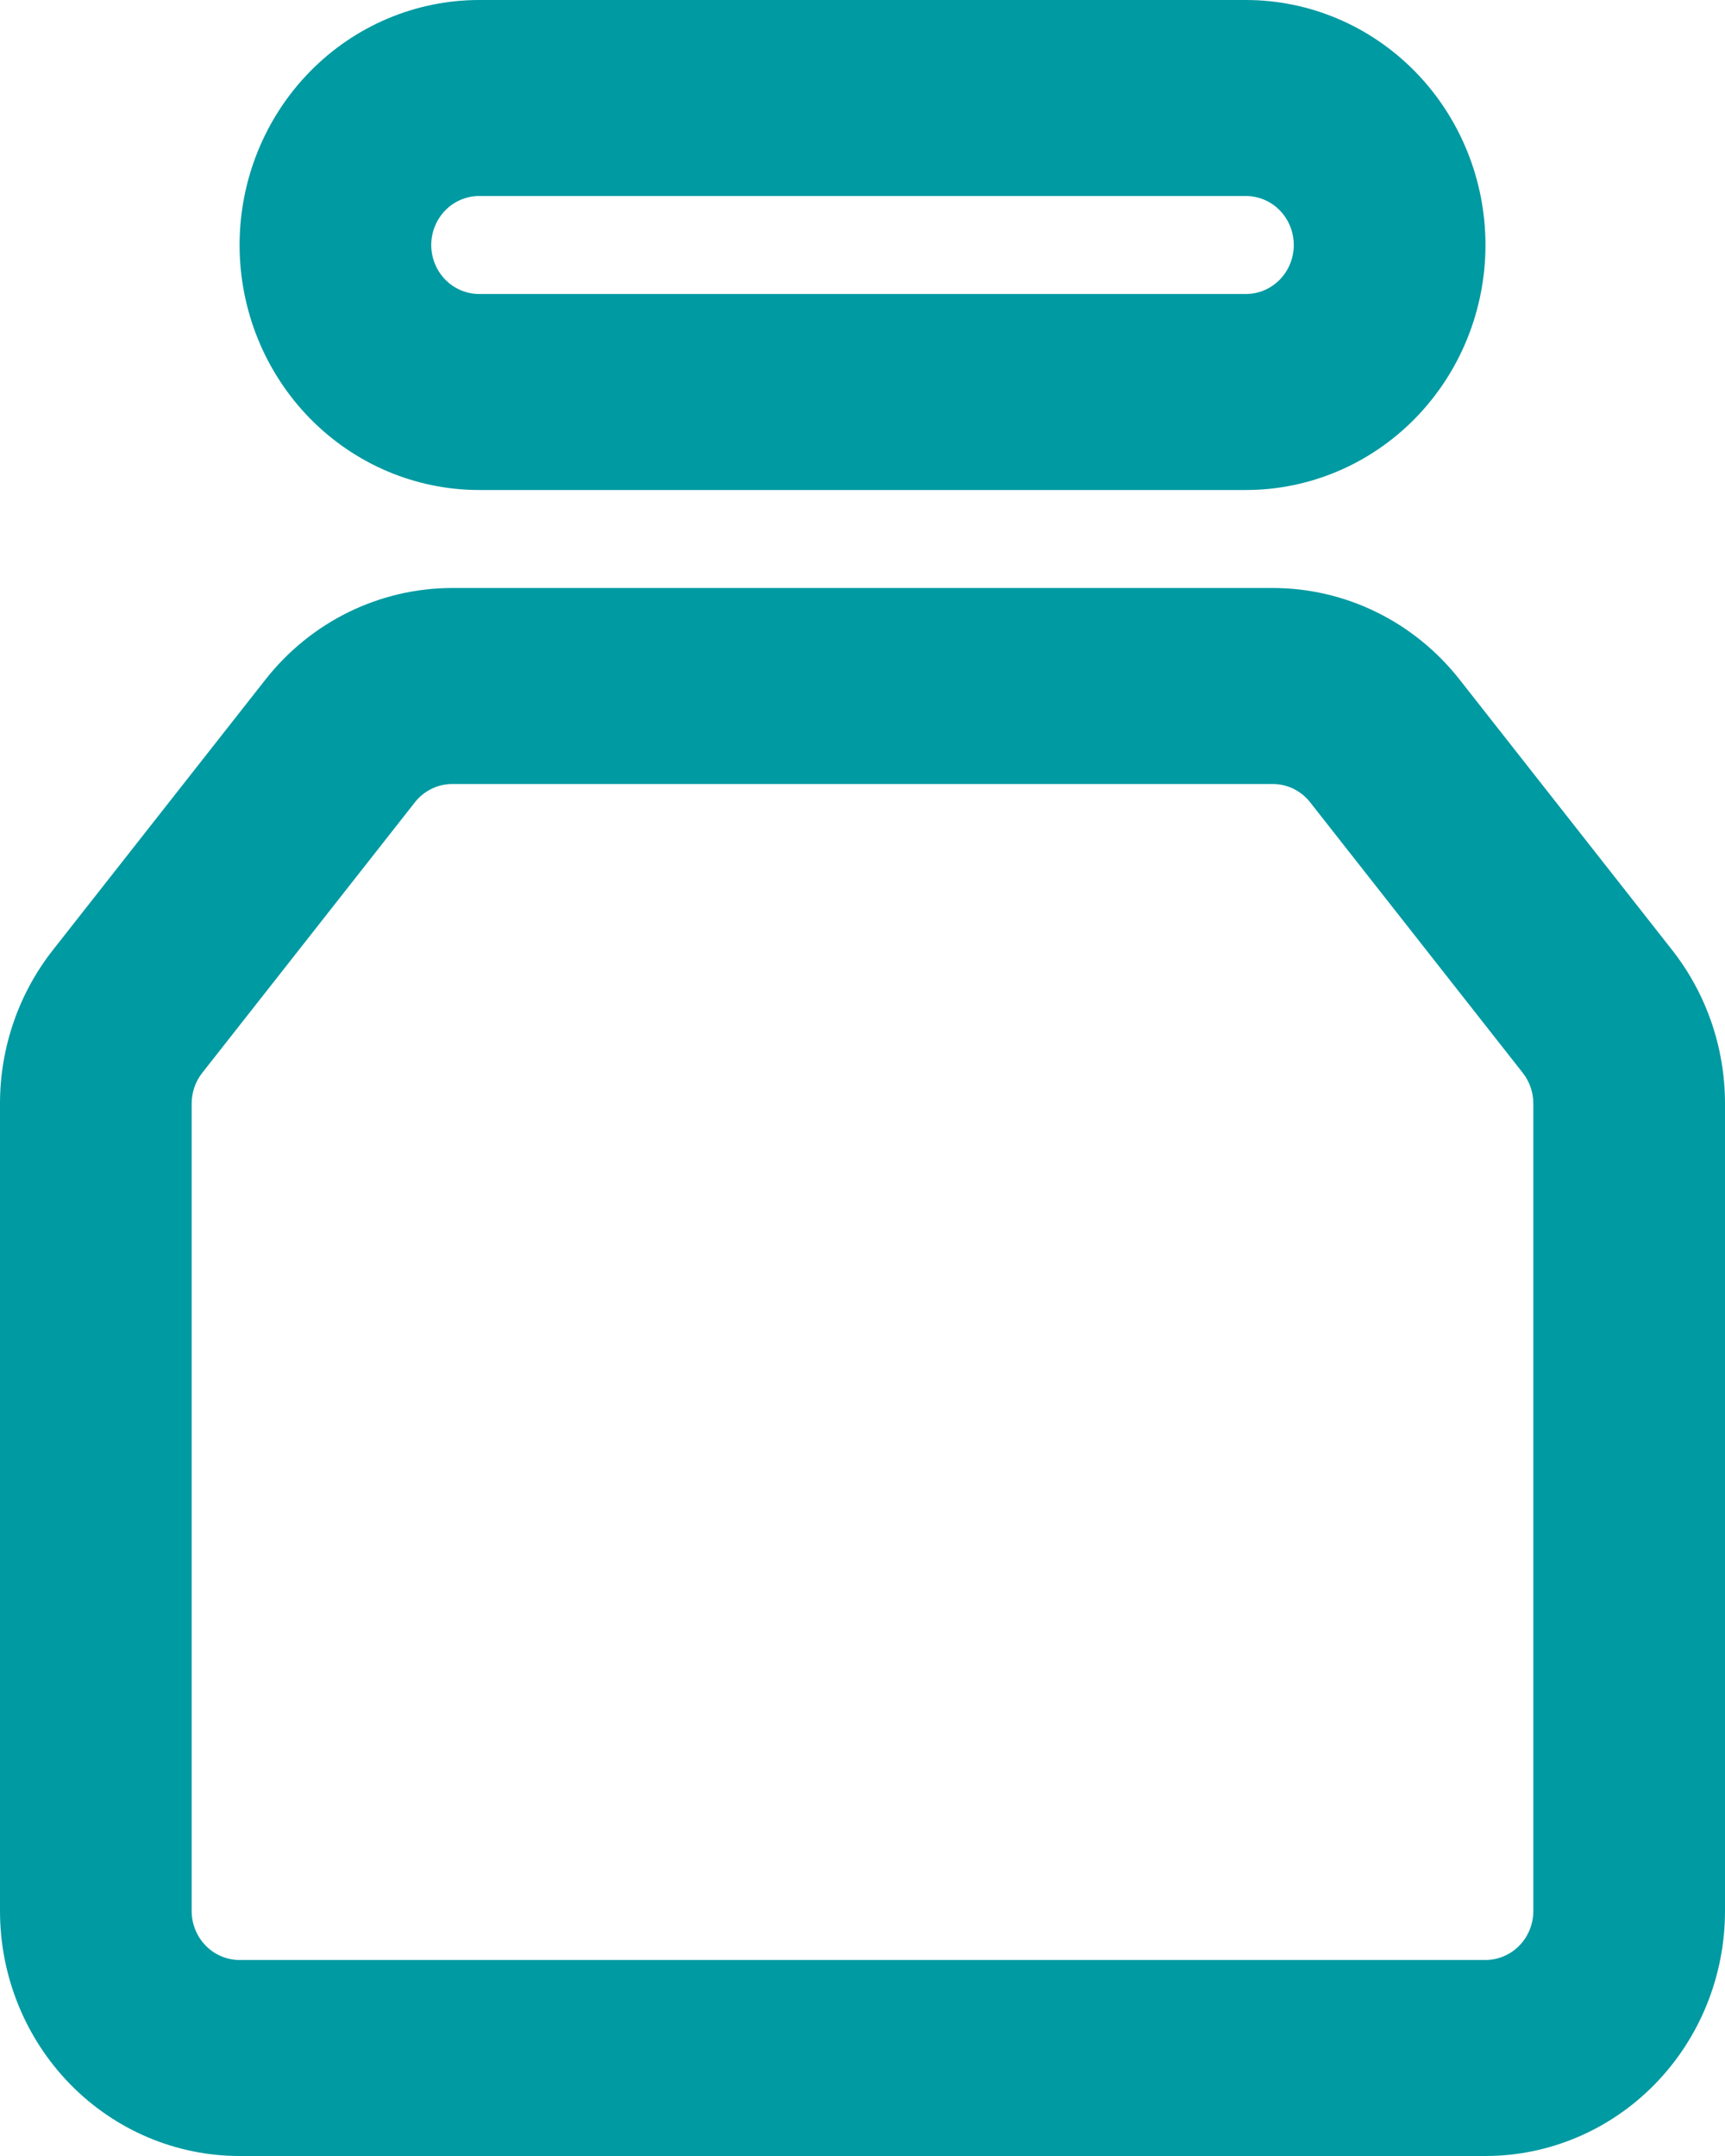 <?xml version="1.0" encoding="UTF-8"?> <svg xmlns="http://www.w3.org/2000/svg" width="64" height="80" viewBox="0 0 64 80" fill="none"><path fill-rule="evenodd" clip-rule="evenodd" d="M17.778 7.273C17.307 7.273 16.855 7.464 16.521 7.805C16.188 8.146 16 8.609 16 9.091C16 9.573 16.188 10.036 16.521 10.377C16.855 10.717 17.307 10.909 17.778 10.909H46.224C46.457 10.909 46.688 10.862 46.904 10.771C47.12 10.679 47.316 10.545 47.481 10.377C47.646 10.208 47.777 10.007 47.866 9.787C47.955 9.566 48.001 9.33 48.001 9.091C48.001 8.852 47.955 8.616 47.866 8.395C47.777 8.175 47.646 7.974 47.481 7.805C47.316 7.636 47.12 7.503 46.904 7.411C46.688 7.32 46.457 7.273 46.224 7.273H17.778ZM11.493 2.663C13.16 0.958 15.421 0 17.778 0H46.224C47.391 0 48.547 0.235 49.625 0.692C50.704 1.149 51.684 1.819 52.509 2.663C53.334 3.507 53.989 4.509 54.436 5.612C54.883 6.715 55.113 7.897 55.113 9.091C55.113 10.285 54.883 11.467 54.436 12.57C53.989 13.673 53.334 14.675 52.509 15.519C51.684 16.363 50.704 17.033 49.625 17.49C48.547 17.947 47.391 18.182 46.224 18.182H17.778C15.421 18.182 13.16 17.224 11.493 15.519C9.826 13.814 8.889 11.502 8.889 9.091C8.889 6.68 9.826 4.368 11.493 2.663ZM16.777 29.091C16.512 29.091 16.25 29.152 16.011 29.27C15.771 29.387 15.56 29.558 15.394 29.769C15.394 29.769 15.394 29.769 15.394 29.769L7.503 39.81C7.249 40.133 7.111 40.535 7.111 40.949L7.111 70.909C7.111 71.391 7.299 71.854 7.632 72.195C7.965 72.536 8.418 72.727 8.889 72.727H55.111C55.582 72.727 56.035 72.536 56.368 72.195C56.701 71.854 56.889 71.391 56.889 70.909V40.951C56.889 40.537 56.751 40.133 56.497 39.81L48.608 29.77C48.442 29.558 48.231 29.387 47.991 29.269C47.751 29.152 47.488 29.091 47.222 29.091H16.777C16.777 29.091 16.778 29.091 16.777 29.091ZM12.937 22.711C14.136 22.124 15.447 21.819 16.776 21.818H47.219C47.22 21.818 47.219 21.818 47.219 21.818C48.549 21.818 49.863 22.122 51.062 22.71C52.261 23.297 53.317 24.152 54.15 25.212L62.041 35.255C63.309 36.87 64.001 38.88 64 40.951C64 40.952 64 40.95 64 40.951V70.909C64 73.32 63.063 75.632 61.396 77.337C59.729 79.042 57.468 80 55.111 80H8.889C6.532 80 4.271 79.042 2.604 77.337C0.937 75.632 3.56439e-07 73.32 3.56439e-07 70.909V40.952C3.56439e-07 40.951 3.56439e-07 40.952 3.56439e-07 40.952C-0.001 38.88 0.69 36.87 1.959 35.256L9.851 25.213C10.684 24.154 11.739 23.298 12.937 22.711Z" fill="#009AA2"></path></svg> 